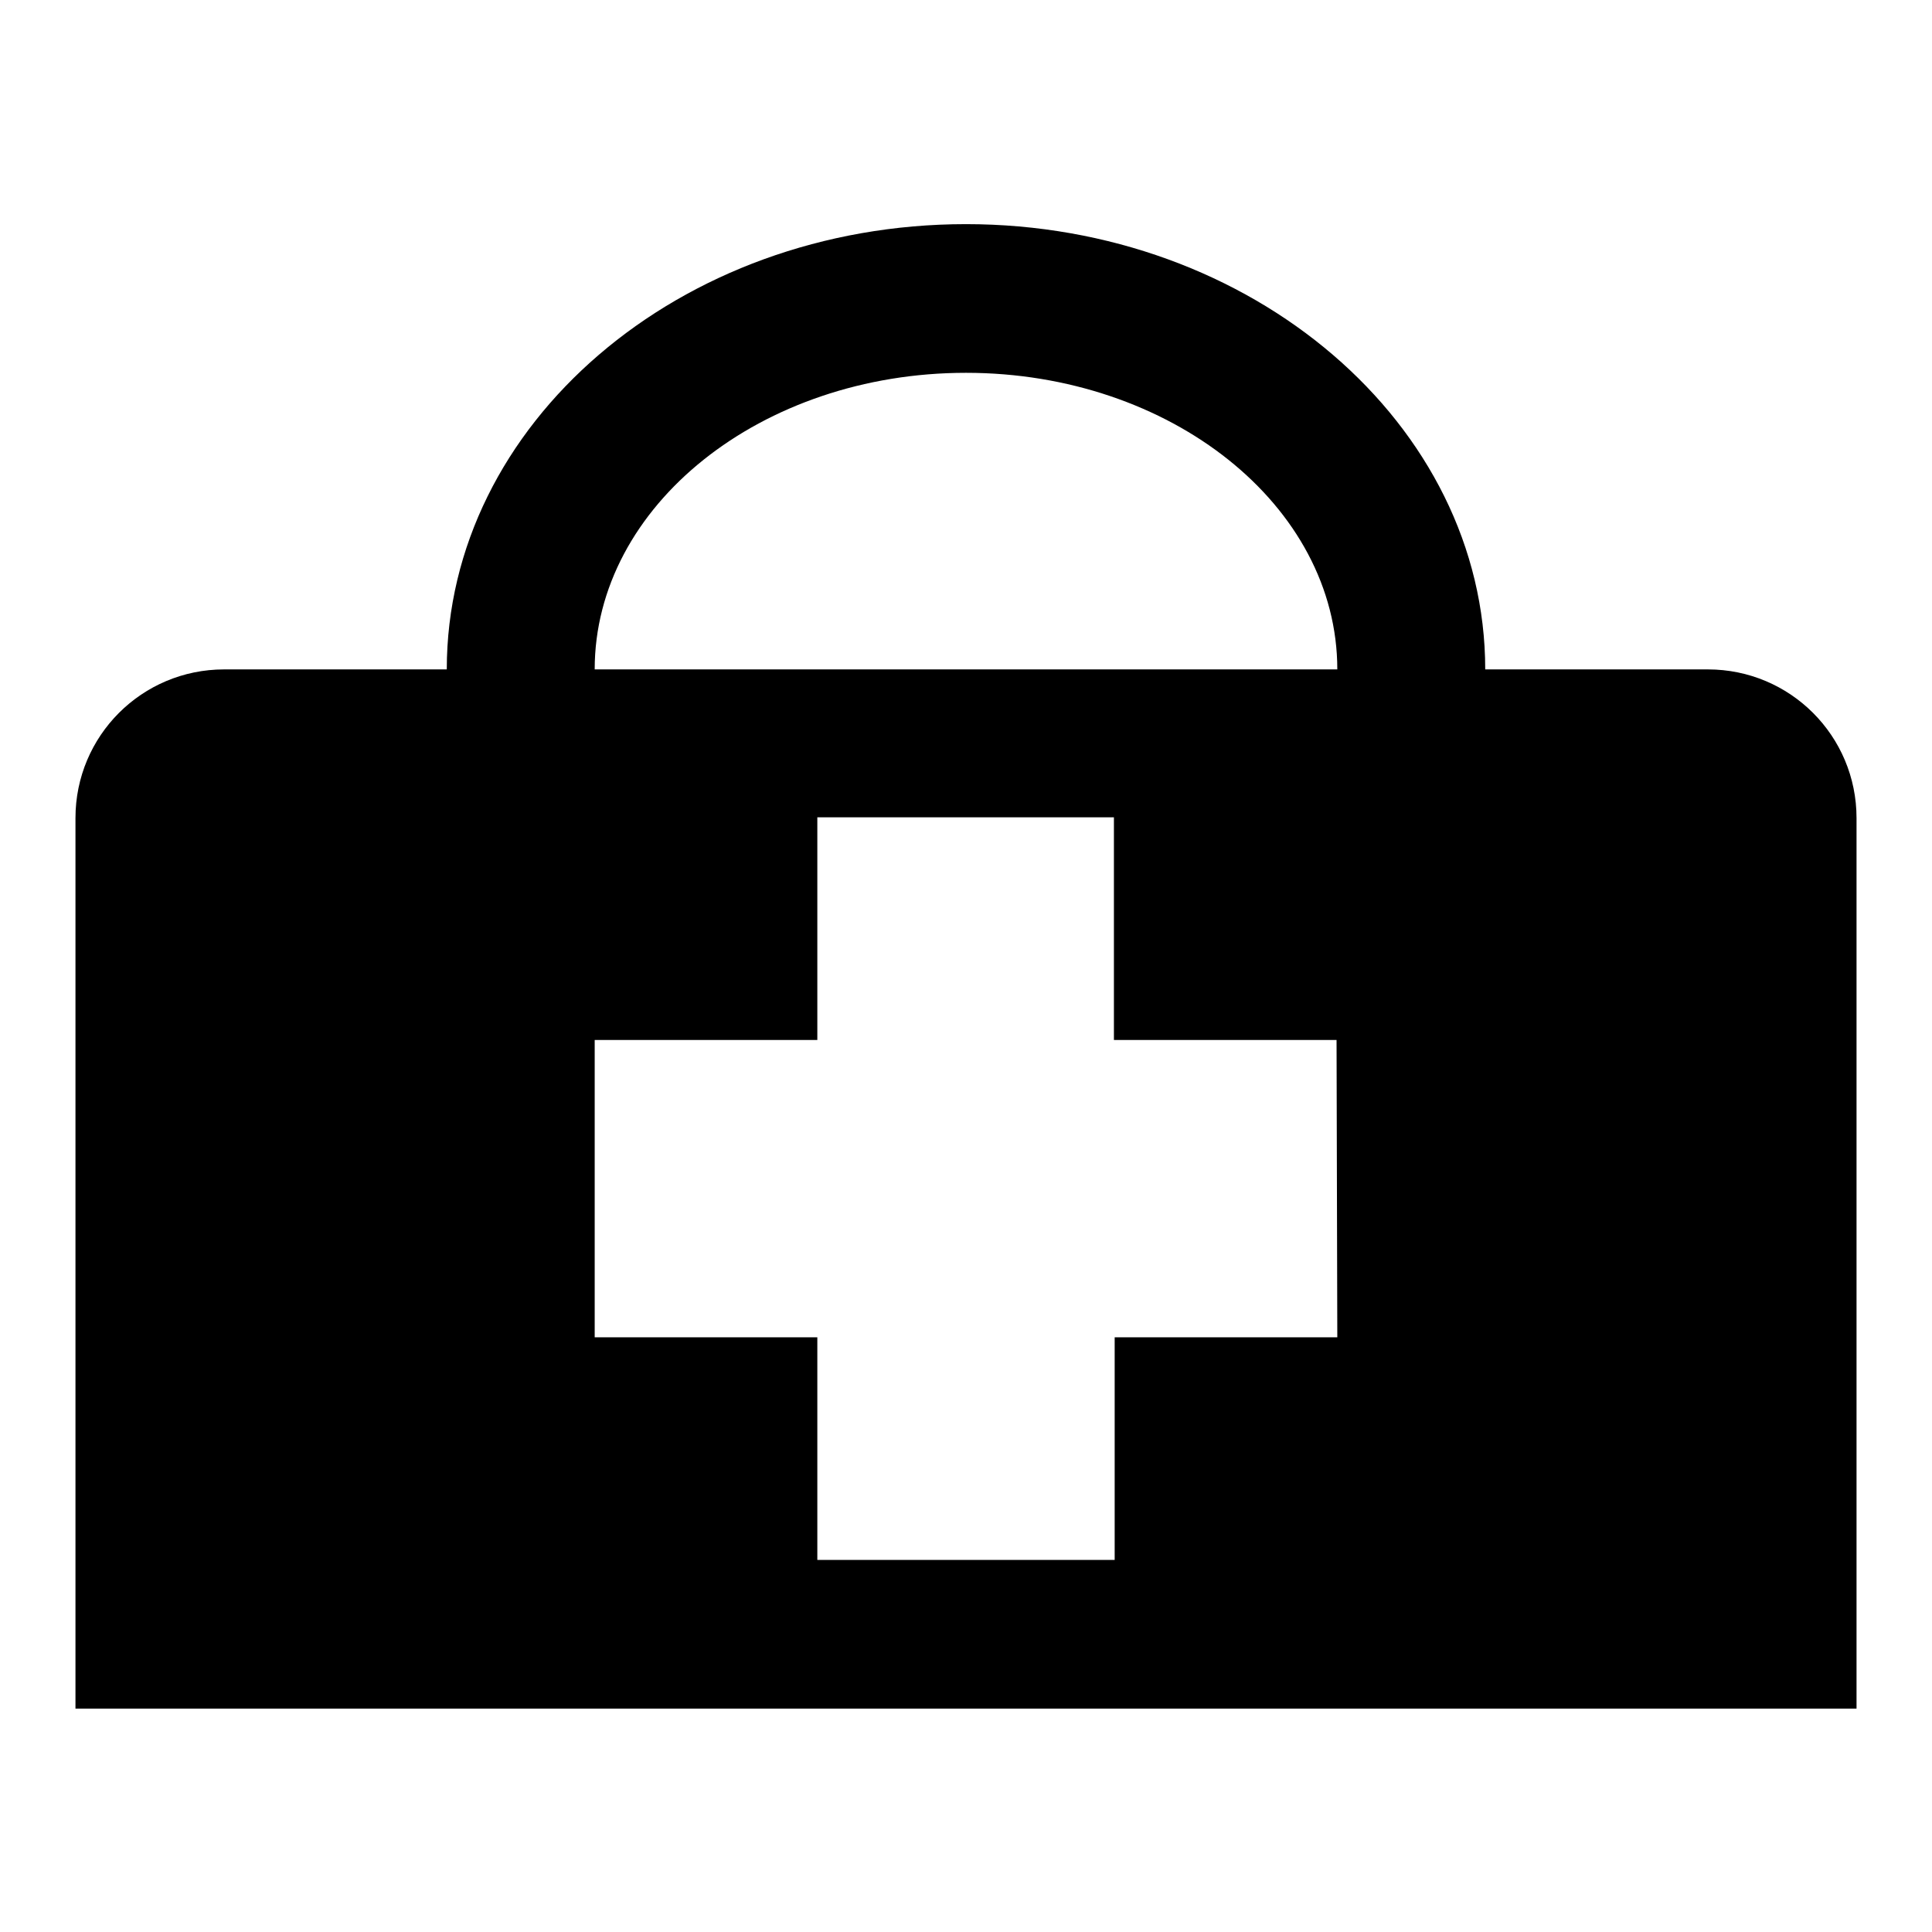 <?xml version="1.0" encoding="utf-8"?>
<!-- Svg Vector Icons : http://www.onlinewebfonts.com/icon -->
<!DOCTYPE svg PUBLIC "-//W3C//DTD SVG 1.1//EN" "http://www.w3.org/Graphics/SVG/1.1/DTD/svg11.dtd">
<svg version="1.1" xmlns="http://www.w3.org/2000/svg" xmlns:xlink="http://www.w3.org/1999/xlink" x="0px" y="0px" viewBox="0 0 256 256" enable-background="new 0 0 256 256" xml:space="preserve">
<g><g><path fill="#000000" d="M226.3,88.7h-29.5c0-32.5-30.9-59-68.8-59c-38,0-68.8,26.5-68.8,59H29.7c-10.9,0-19.7,8.8-19.7,19.7v118h236v-118C246,97.5,237.2,88.7,226.3,88.7z M177.2,177.2h-29.5v29.5h-39.4v-29.5H78.8v-39.4h29.5v-29.5h39.3v29.5h29.5L177.2,177.2L177.2,177.2z M78.8,88.7c0-21.7,22.1-39.3,49.2-39.3c27.1,0,49.2,17.6,49.2,39.3H78.8z"/></g></g>
</svg>